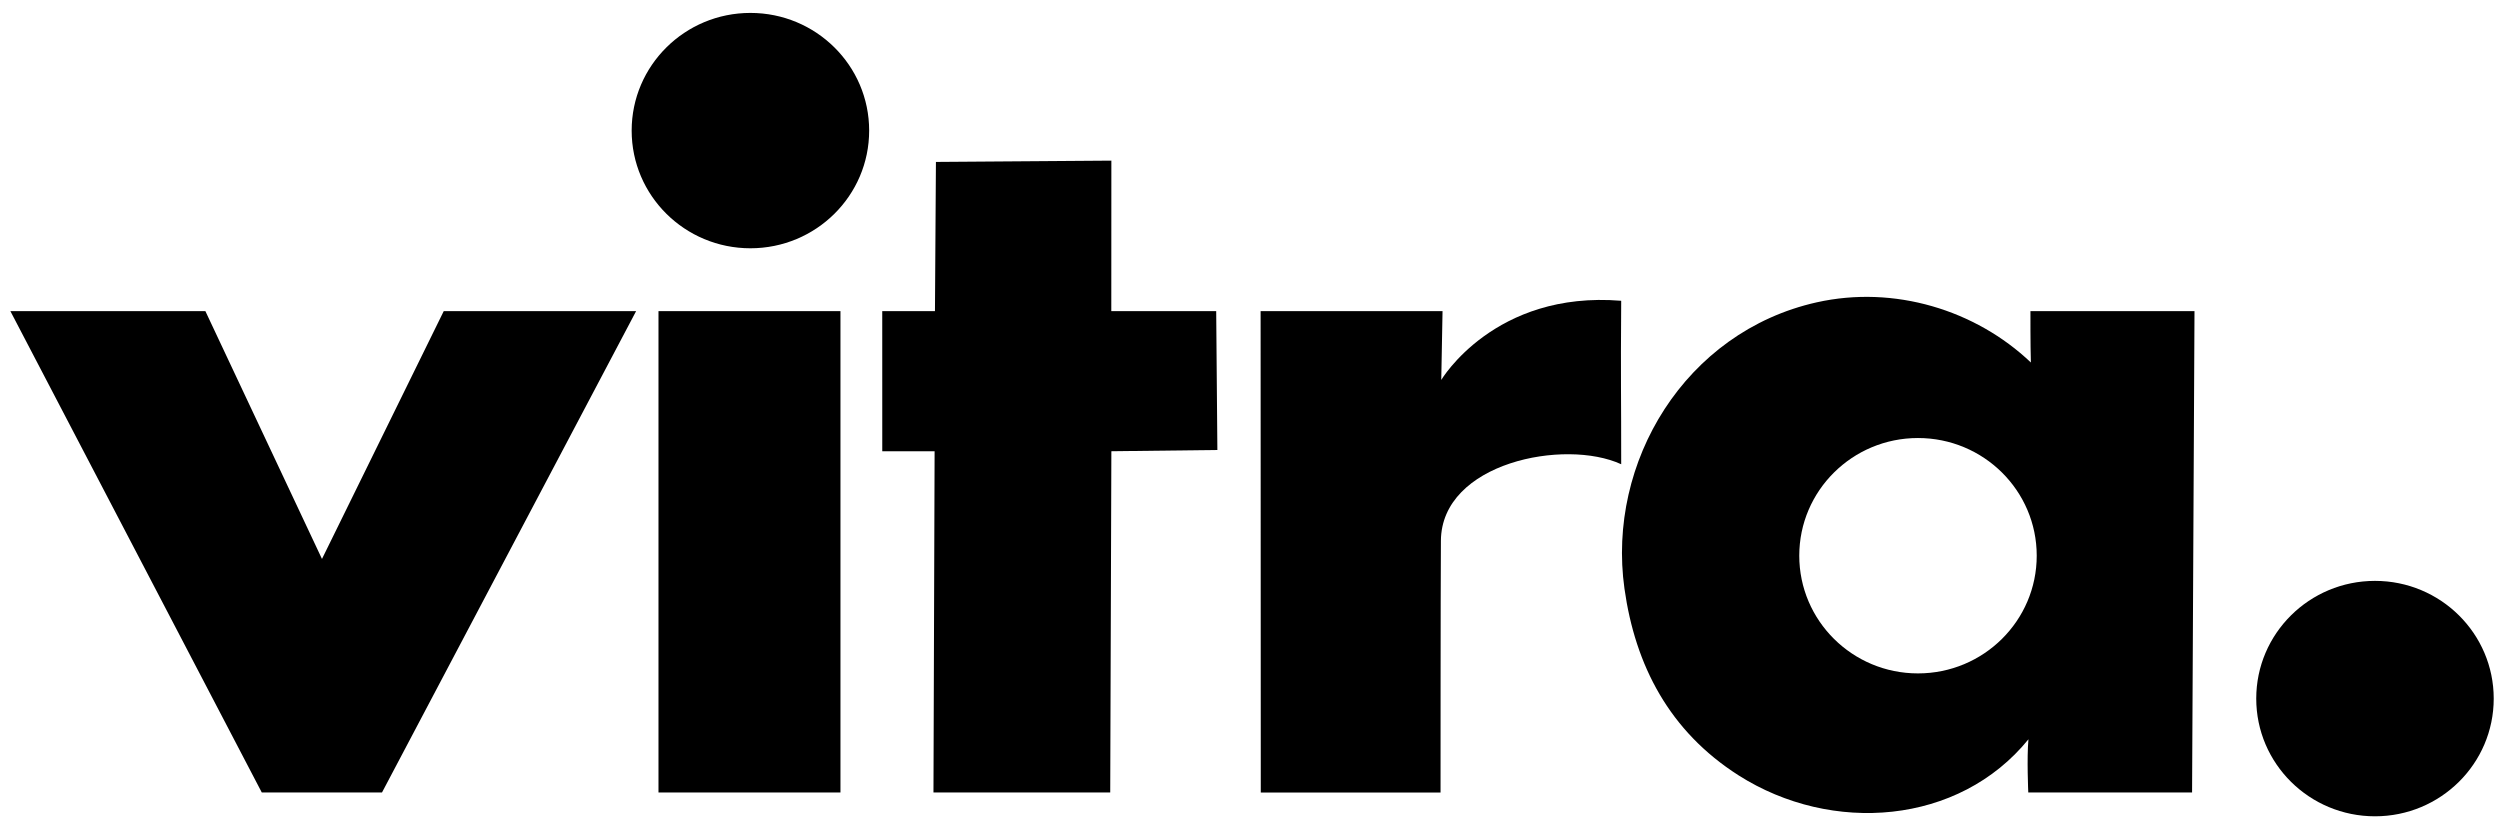 <svg width="119" height="40" viewBox="0 0 119 40" fill="none" xmlns="http://www.w3.org/2000/svg">
<g clip-path="url(#clip0_542_17031)">
<path d="M0.494 14.81H9.776L15.326 26.606L21.122 14.81H30.279L18.183 37.722H12.461L0.494 14.81Z" fill="black"/>
<path d="M40.006 37.722V14.81H31.344V37.722H40.006Z" fill="black"/>
<path d="M35.719 11.818C38.842 11.818 41.372 9.311 41.372 6.216C41.372 3.122 38.842 0.615 35.719 0.615C32.598 0.615 30.067 3.122 30.067 6.217C30.067 9.312 32.598 11.818 35.719 11.818Z" fill="black"/>
<path d="M44.55 7.708L52.901 7.646L52.898 14.81H57.891L57.947 21.419L52.901 21.479L52.847 37.722H44.433L44.487 21.479H41.996L41.995 14.81H44.504L44.55 7.708Z" fill="black"/>
<path d="M60.005 14.811H68.665L68.604 18.085C68.604 18.085 71.129 13.822 77.169 14.317C77.14 18.177 77.172 18.887 77.169 22.098C74.489 20.863 68.611 22.014 68.587 25.742C68.57 28.213 68.57 37.723 68.57 37.723H60.013L60.005 14.811Z" fill="black"/>
<path d="M86.476 14.391C90.158 13.567 94.034 14.748 96.67 17.255C96.644 16.446 96.649 14.81 96.649 14.81H104.458L104.343 37.721H96.546C96.546 37.721 96.471 36.074 96.554 35.19C93.247 39.267 87.192 39.73 82.755 36.906C79.459 34.806 77.835 31.667 77.324 28.017C76.481 22 80.207 15.795 86.476 14.391ZM91.295 32.054C94.419 32.054 96.948 29.544 96.948 26.451C96.948 23.358 94.419 20.85 91.295 20.85C88.175 20.85 85.645 23.358 85.645 26.451C85.645 29.544 88.174 32.054 91.295 32.054Z" fill="black"/>
<path d="M113.05 38.856C116.171 38.856 118.701 36.346 118.701 33.253C118.701 30.16 116.171 27.65 113.05 27.65C109.927 27.65 107.397 30.16 107.397 33.253C107.397 36.346 109.927 38.856 113.05 38.856Z" fill="black"/>
</g>
<defs>
<clipPath id="clip0_542_17031">
<rect width="119" height="39.1" fill="white" transform="translate(0 0.055)"/>
</clipPath>
</defs>
</svg>

